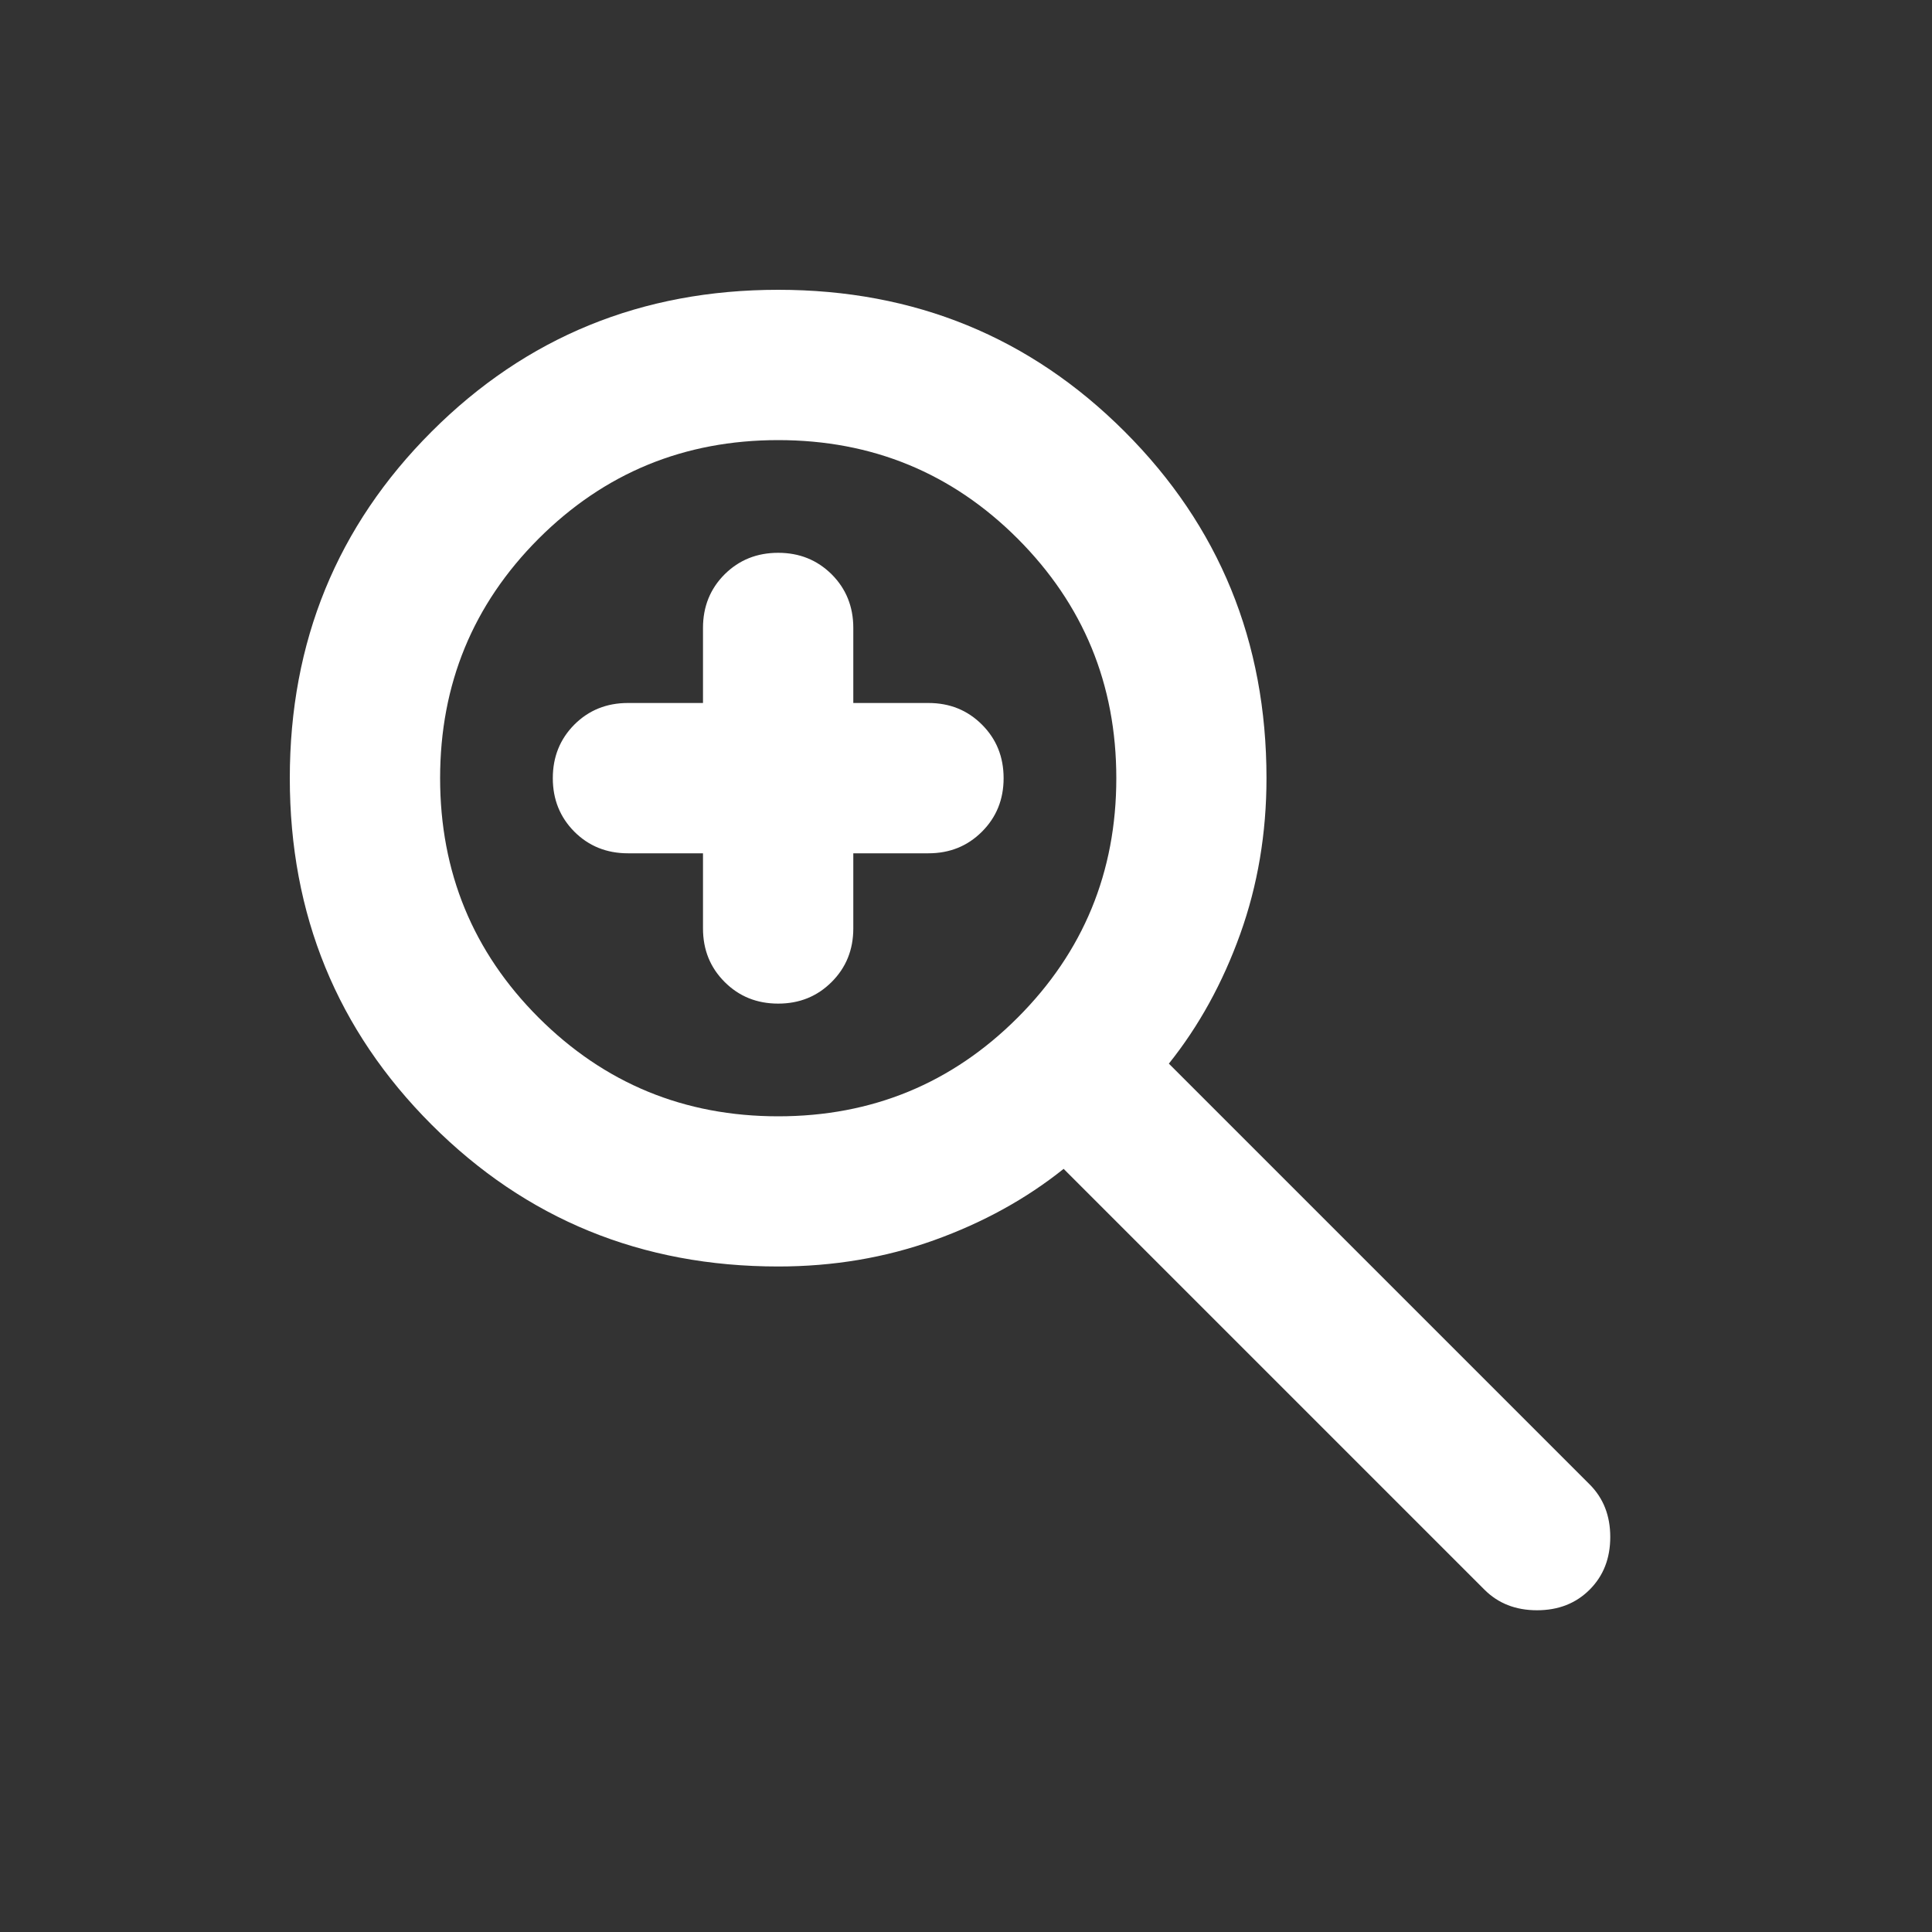 <svg width="15" height="15" viewBox="0 0 15 15" fill="none" xmlns="http://www.w3.org/2000/svg">
<rect x="0" y="0" width="15" height="15" fill="#333333" stroke="none"/>
<mask id="mask0_4804_3141" style="mask-type:alpha" maskUnits="userSpaceOnUse" x="0" y="0" width="15" height="15">
<rect x="0.5" y="0.5" width="14" height="14" fill="#D9D9D9"/>
</mask>
<g mask="url(#mask0_4804_3141)">
<path d="M5.458 6.625H4.875C4.71 6.625 4.571 6.569 4.459 6.457C4.348 6.345 4.292 6.207 4.292 6.042C4.292 5.876 4.348 5.738 4.459 5.626C4.571 5.514 4.71 5.458 4.875 5.458H5.458V4.875C5.458 4.71 5.514 4.571 5.626 4.459C5.738 4.348 5.876 4.292 6.042 4.292C6.207 4.292 6.345 4.348 6.457 4.459C6.569 4.571 6.625 4.71 6.625 4.875V5.458H7.208C7.374 5.458 7.512 5.514 7.624 5.626C7.736 5.738 7.792 5.876 7.792 6.042C7.792 6.207 7.736 6.345 7.624 6.457C7.512 6.569 7.374 6.625 7.208 6.625H6.625V7.208C6.625 7.374 6.569 7.512 6.457 7.624C6.345 7.736 6.207 7.792 6.042 7.792C5.876 7.792 5.738 7.736 5.626 7.624C5.514 7.512 5.458 7.374 5.458 7.208V6.625ZM6.042 9.833C4.982 9.833 4.085 9.466 3.351 8.732C2.617 7.998 2.25 7.101 2.25 6.042C2.25 4.982 2.617 4.085 3.351 3.351C4.085 2.617 4.982 2.25 6.042 2.25C7.101 2.25 7.998 2.617 8.732 3.351C9.466 4.085 9.833 4.982 9.833 6.042C9.833 6.469 9.765 6.873 9.629 7.252C9.493 7.631 9.308 7.967 9.075 8.258L12.342 11.525C12.449 11.632 12.502 11.768 12.502 11.933C12.502 12.099 12.449 12.235 12.342 12.342C12.235 12.449 12.099 12.502 11.933 12.502C11.768 12.502 11.632 12.449 11.525 12.342L8.258 9.075C7.967 9.308 7.631 9.493 7.252 9.629C6.873 9.765 6.469 9.833 6.042 9.833ZM6.042 8.667C6.771 8.667 7.391 8.411 7.901 7.901C8.411 7.391 8.667 6.771 8.667 6.042C8.667 5.312 8.411 4.693 7.901 4.182C7.391 3.672 6.771 3.417 6.042 3.417C5.312 3.417 4.693 3.672 4.182 4.182C3.672 4.693 3.417 5.312 3.417 6.042C3.417 6.771 3.672 7.391 4.182 7.901C4.693 8.411 5.312 8.667 6.042 8.667Z" fill="white"/>
</g>
</svg>
